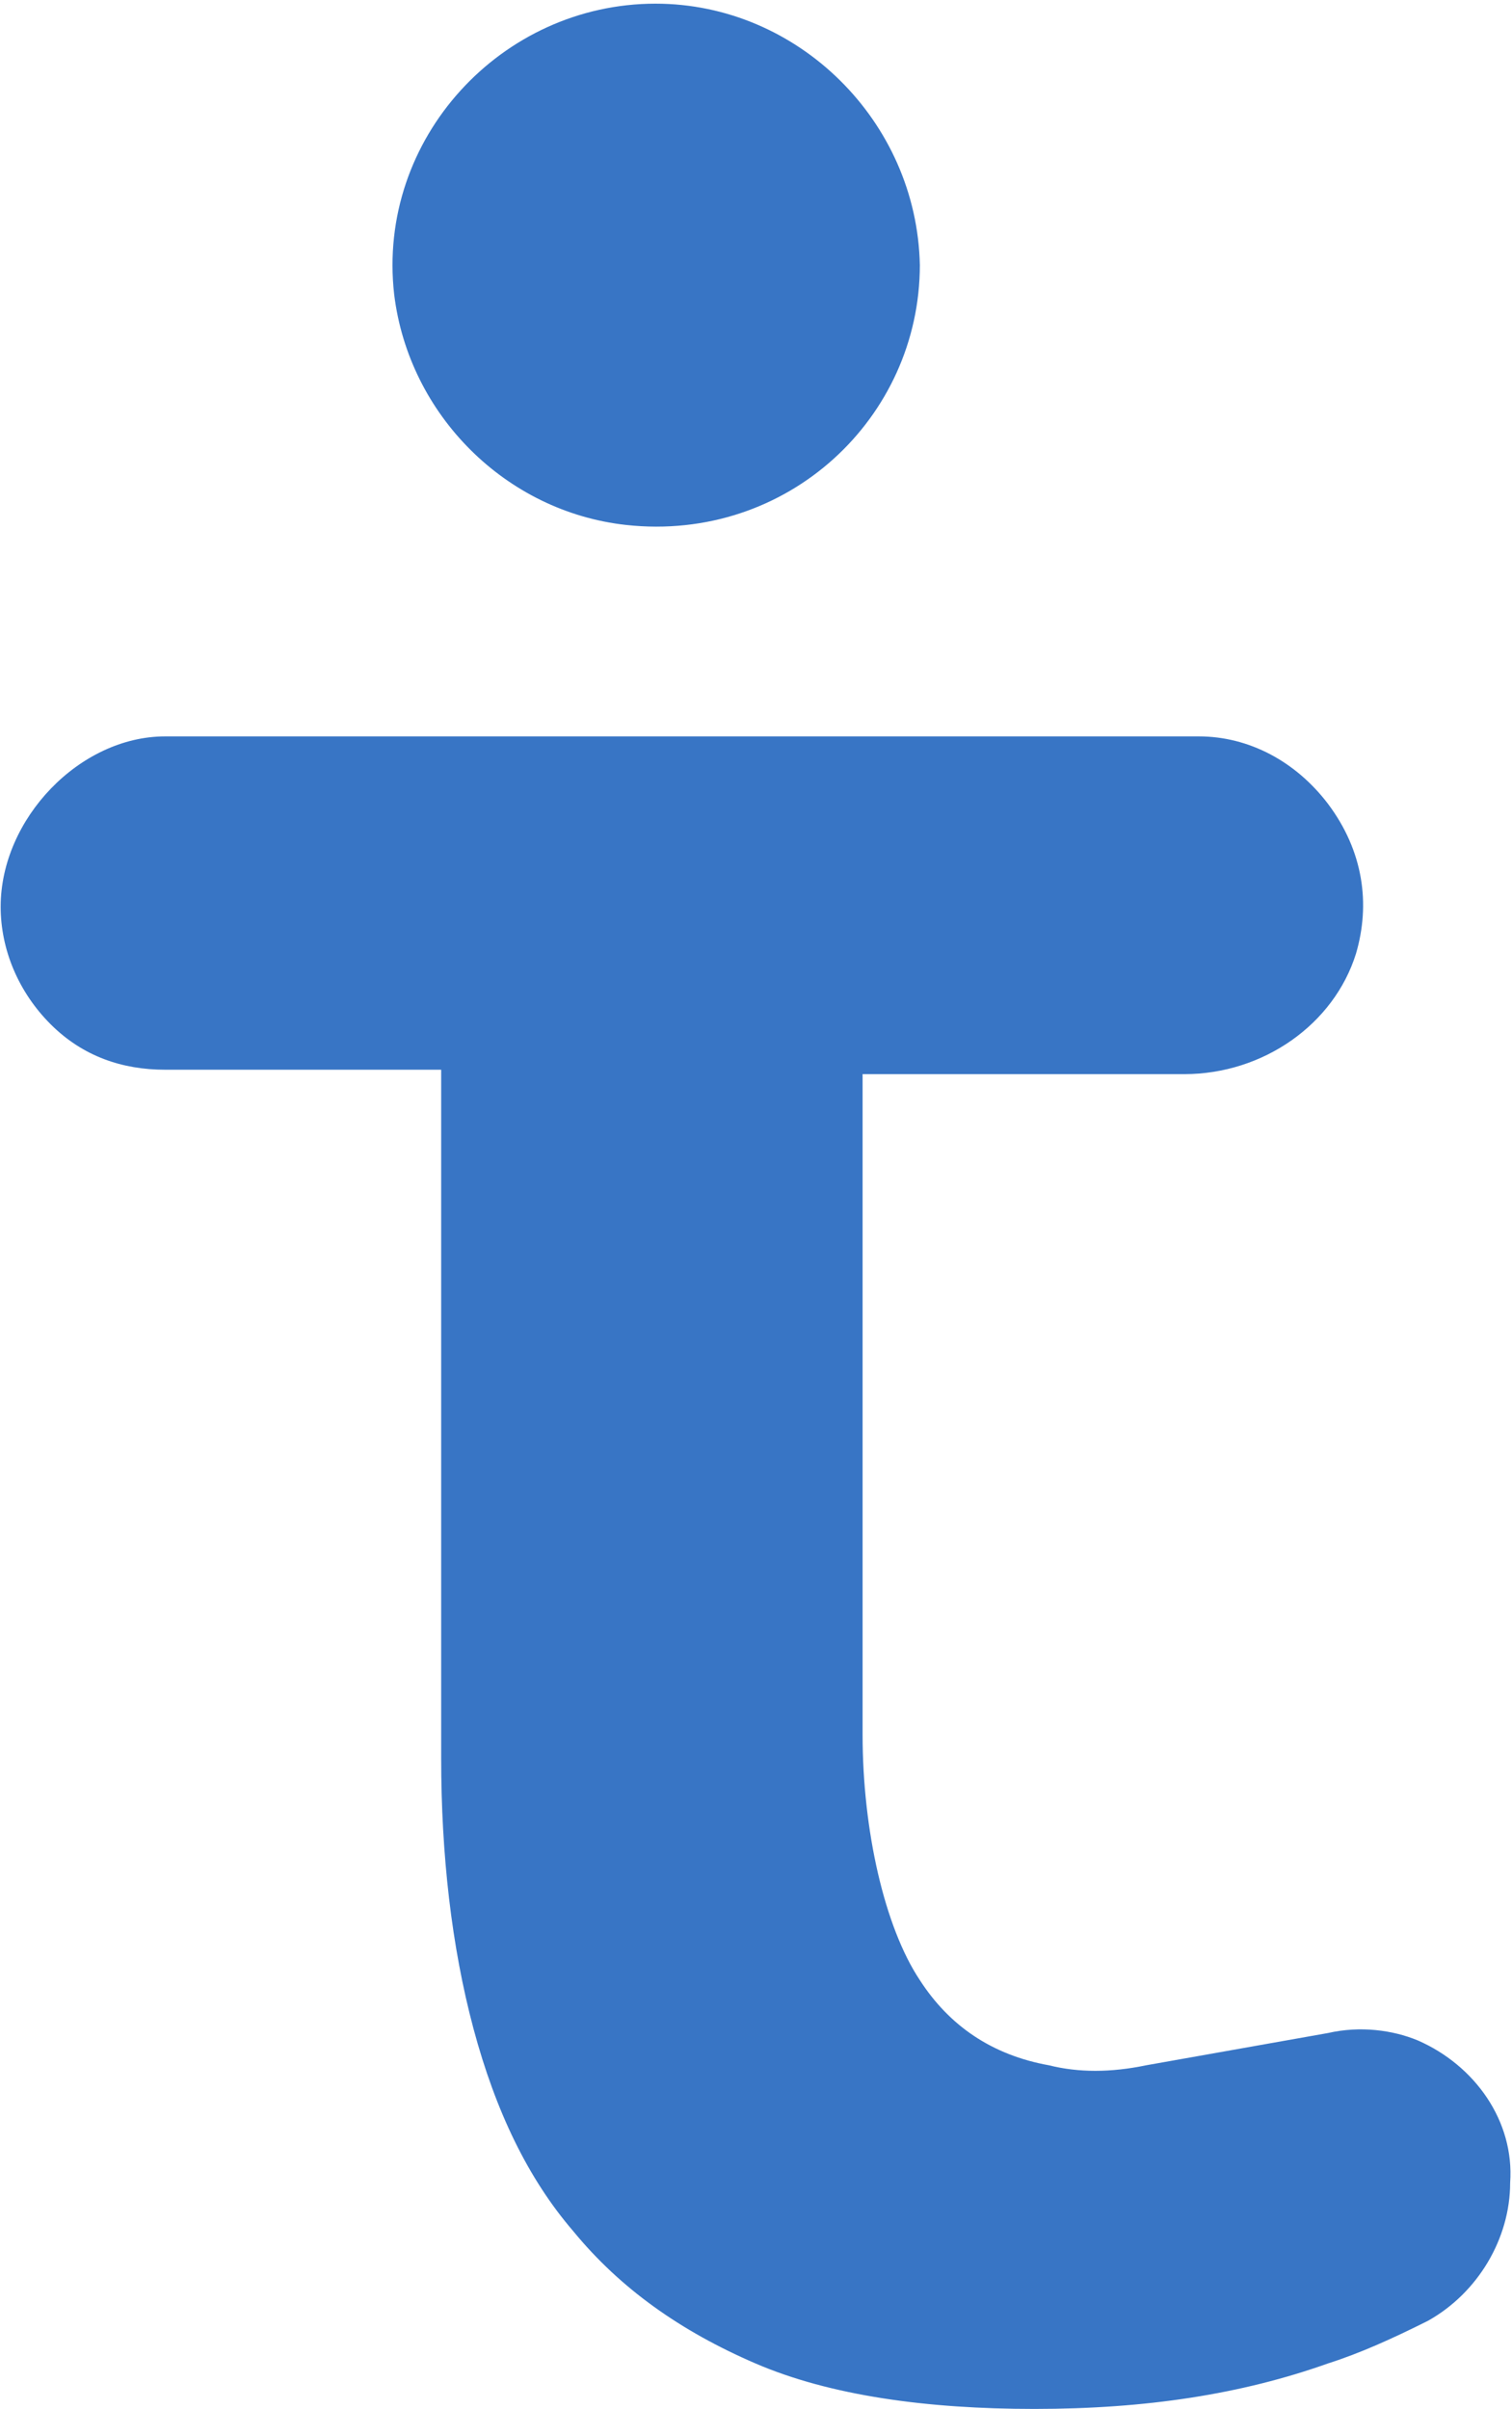 <?xml version="1.0" encoding="UTF-8"?> <svg xmlns="http://www.w3.org/2000/svg" width="263" height="419" viewBox="0 0 263 419" fill="none"><path d="M246.587 354.891C242.245 353.104 236.626 352.337 231.007 353.614L199.336 359.233C193.206 360.511 187.587 360.511 182.478 359.233C172.517 357.446 165.11 352.337 160.002 344.42C153.872 335.225 150.041 318.368 150.041 301.766V186.831H205.976C219.769 186.831 232.028 178.147 235.859 165.887C238.414 157.203 237.136 148.008 231.007 139.835C225.388 132.428 217.214 128.086 208.53 128.086H28.721C13.907 128.086 0.115 142.389 0.115 157.714C0.115 165.121 3.179 172.528 8.799 178.147C14.418 183.766 21.314 186.064 28.721 186.064H76.738V305.852C76.738 322.454 78.526 338.545 82.357 352.848C86.188 367.151 91.807 378.9 99.725 388.095C107.898 398.056 118.37 405.463 131.396 411.082C144.422 416.701 161.279 419 179.924 419C199.336 419 215.937 416.446 231.007 411.082C236.626 409.294 242.245 406.74 248.375 403.675C257.059 398.822 262.678 389.372 262.678 379.666C263.444 368.939 256.548 359.233 246.587 354.891Z" fill="#3875C5"></path><path d="M114.025 0.638C87.207 0.638 65.497 24.136 68.562 51.21C71.116 72.154 87.973 89.011 108.917 91.31C137.012 94.374 159.999 72.665 159.999 46.102C159.489 21.071 138.8 0.638 114.025 0.638Z" fill="#3875C5"></path></svg> 